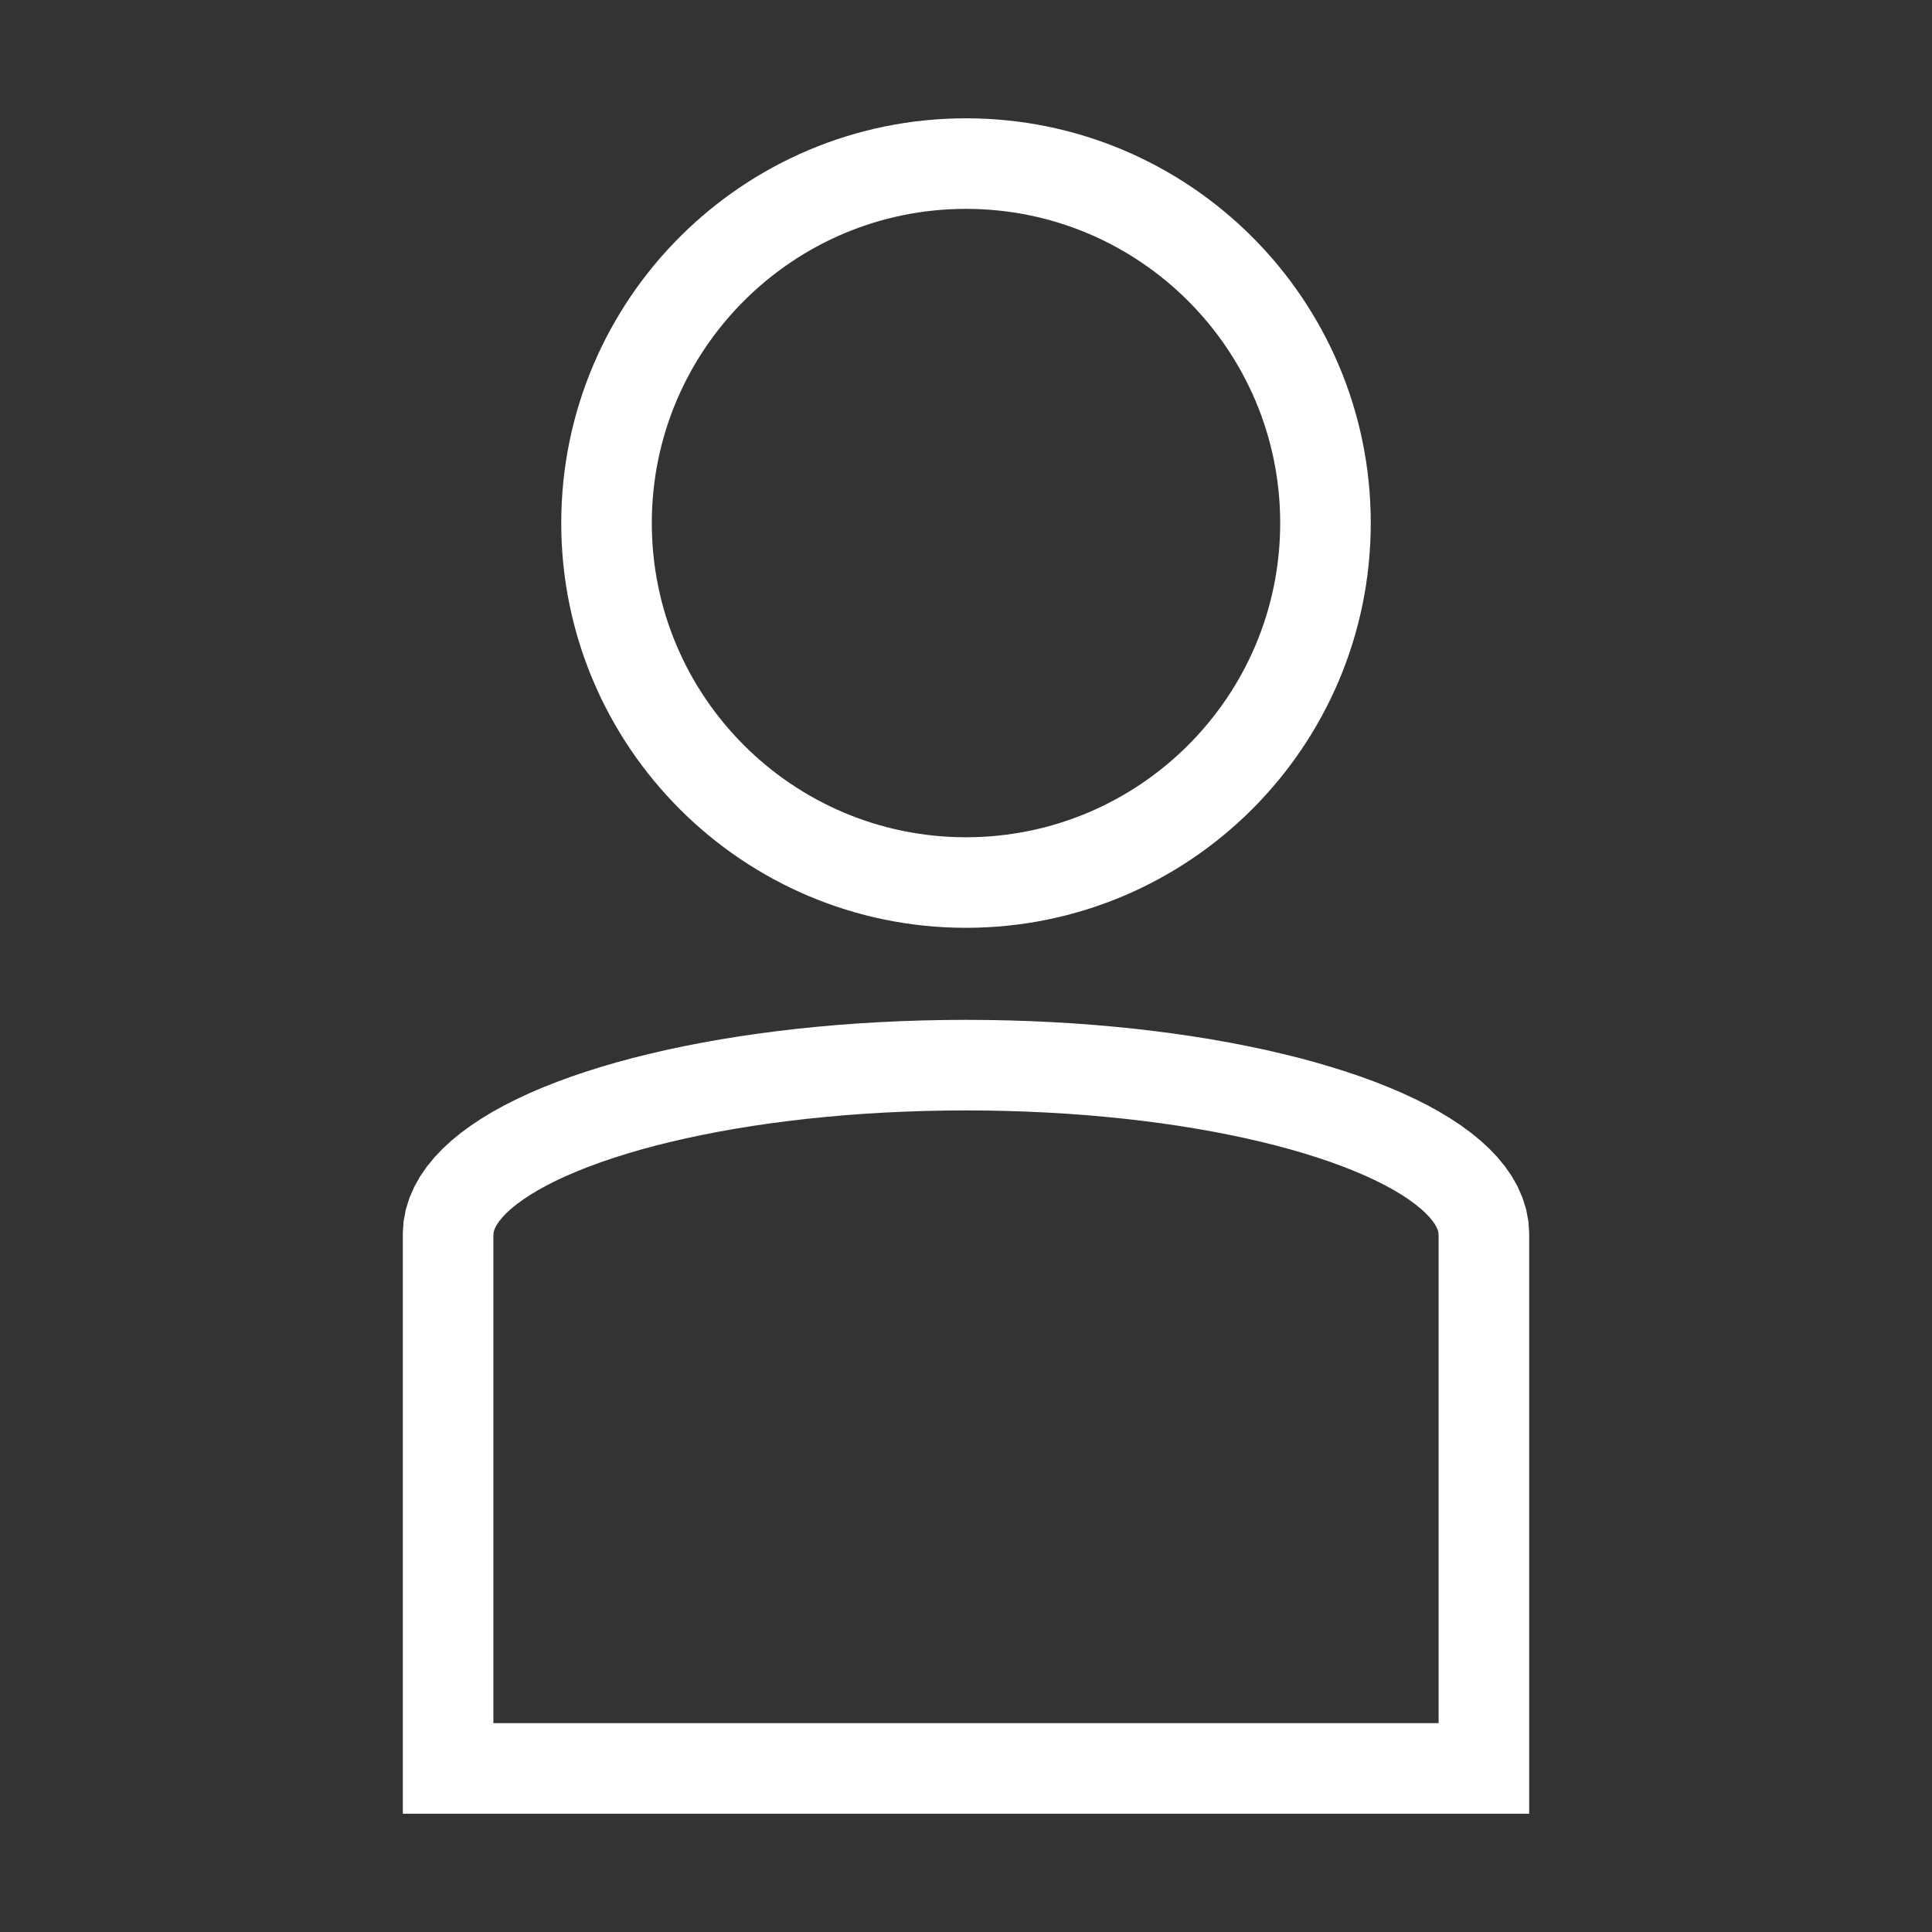 <?xml version="1.0" encoding="UTF-8" standalone="no"?>
<!DOCTYPE svg PUBLIC "-//W3C//DTD SVG 1.1//EN" "http://www.w3.org/Graphics/SVG/1.1/DTD/svg11.dtd">
<svg version="1.1" xmlns="http://www.w3.org/2000/svg" xmlns:xlink="http://www.w3.org/1999/xlink" preserveAspectRatio="xMidYMid meet" viewBox="0 0 640 640" width="640" height="640"><rect x="0" y="0" width="640" height="640" fill="#333333" stroke="none"/><defs><path d="M439.08 173.27C439.08 238.99 385.72 292.35 320 292.35C254.28 292.35 200.92 238.99 200.92 173.27C200.92 107.54 254.28 54.19 320 54.19C385.72 54.19 439.08 107.54 439.08 173.27Z" id="c1fLuRiUPV"></path><path d="M149.72 402.04L150.69 399.81L151.93 397.61L153.43 395.44L155.19 393.3L157.2 391.19L159.45 389.12L161.94 387.09L164.66 385.1L167.61 383.15L170.78 381.24L174.16 379.38L177.76 377.57L181.56 375.8L185.57 374.09L189.76 372.43L194.15 370.82L198.72 369.27L203.46 367.78L208.38 366.34L213.46 364.97L218.71 363.67L224.11 362.42L229.66 361.25L235.35 360.14L241.19 359.1L247.16 358.14L253.25 357.25L259.47 356.44L265.8 355.7L272.24 355.05L278.79 354.47L285.44 353.98L292.19 353.58L299.02 353.26L305.94 353.03L312.93 352.89L320 352.84L327.07 352.89L334.06 353.03L340.98 353.26L347.81 353.58L354.56 353.98L361.21 354.47L367.76 355.05L374.2 355.7L380.53 356.44L386.75 357.25L392.84 358.14L398.81 359.1L404.65 360.14L410.34 361.25L415.89 362.42L421.29 363.67L426.54 364.97L431.62 366.34L436.54 367.78L441.28 369.27L445.85 370.82L450.24 372.43L454.43 374.09L458.44 375.8L462.24 377.57L465.84 379.38L469.22 381.24L472.39 383.15L475.34 385.1L478.06 387.09L480.55 389.12L482.8 391.19L484.81 393.3L486.57 395.44L488.07 397.61L489.31 399.81L490.28 402.04L490.99 404.3L491.41 406.59L491.56 408.9L491.56 585.81L148.44 585.81L148.44 408.9L148.59 406.59L149.01 404.3L149.72 402.04Z" id="a628tgN4T"></path></defs><g><g><g><use xlink:href="#c1fLuRiUPV" opacity="1" fill="#ffffff" fill-opacity="0"></use><g><use xlink:href="#c1fLuRiUPV" opacity="1" fill-opacity="0" stroke="#ffffff" stroke-width="30" stroke-opacity="1"></use></g></g><g><use xlink:href="#a628tgN4T" opacity="1" fill="#ffffff" fill-opacity="0"></use><g><use xlink:href="#a628tgN4T" opacity="1" fill-opacity="0" stroke="#ffffff" stroke-width="30" stroke-opacity="1"></use></g></g></g></g></svg>